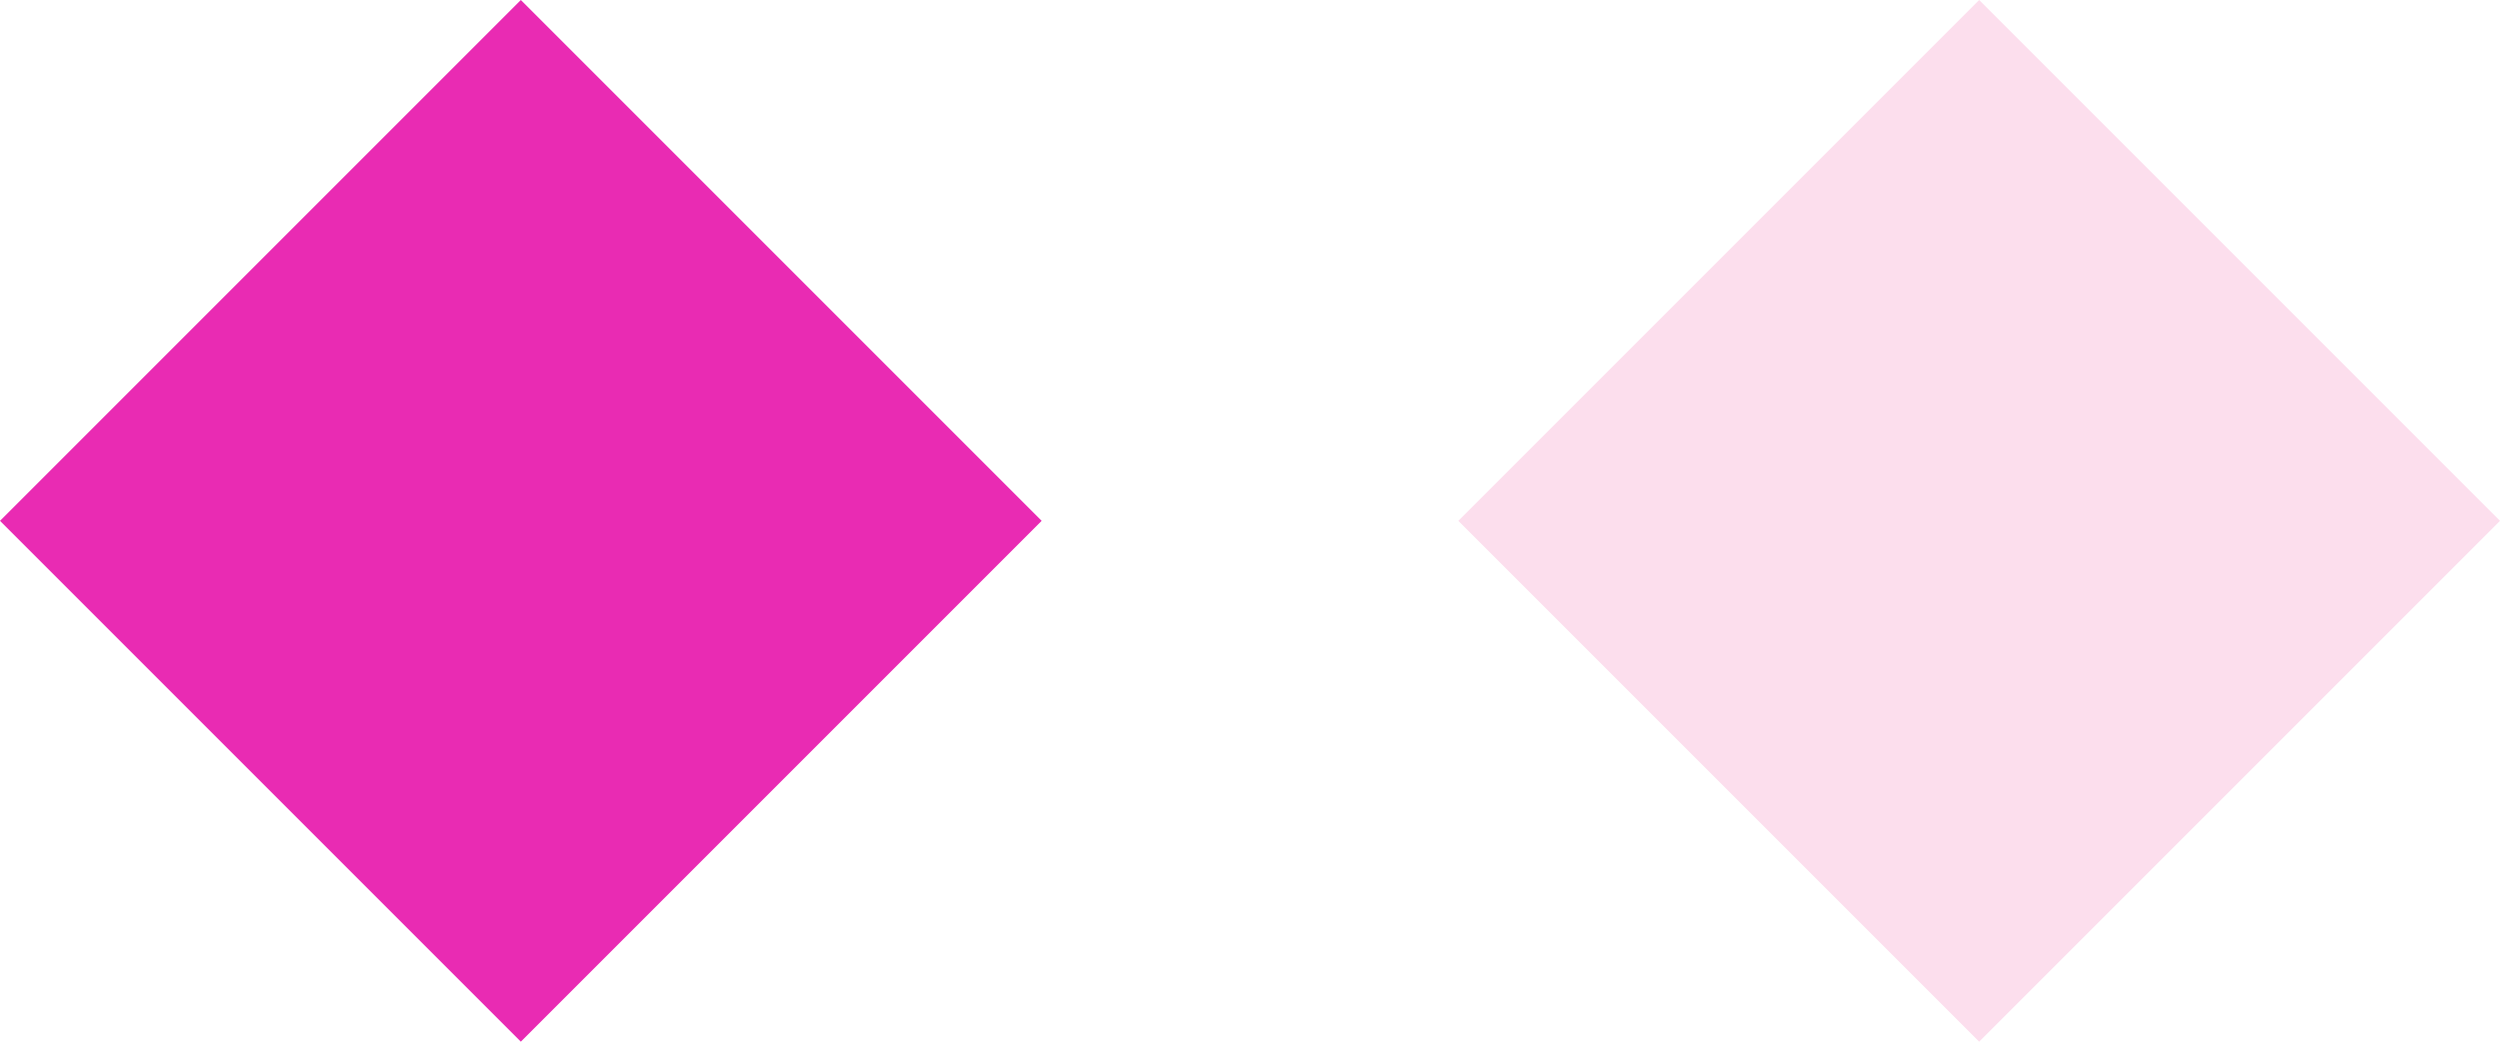 <svg width="24" height="10" viewBox="0 0 24 10" fill="none" xmlns="http://www.w3.org/2000/svg">
<path d="M5 0L10 5L5 10L0 5L5 0Z" fill="#E92BB3"/>
<path d="M19 0L24 5L19 10L14 5L19 0Z" fill="#FCDEED"/>
</svg>
